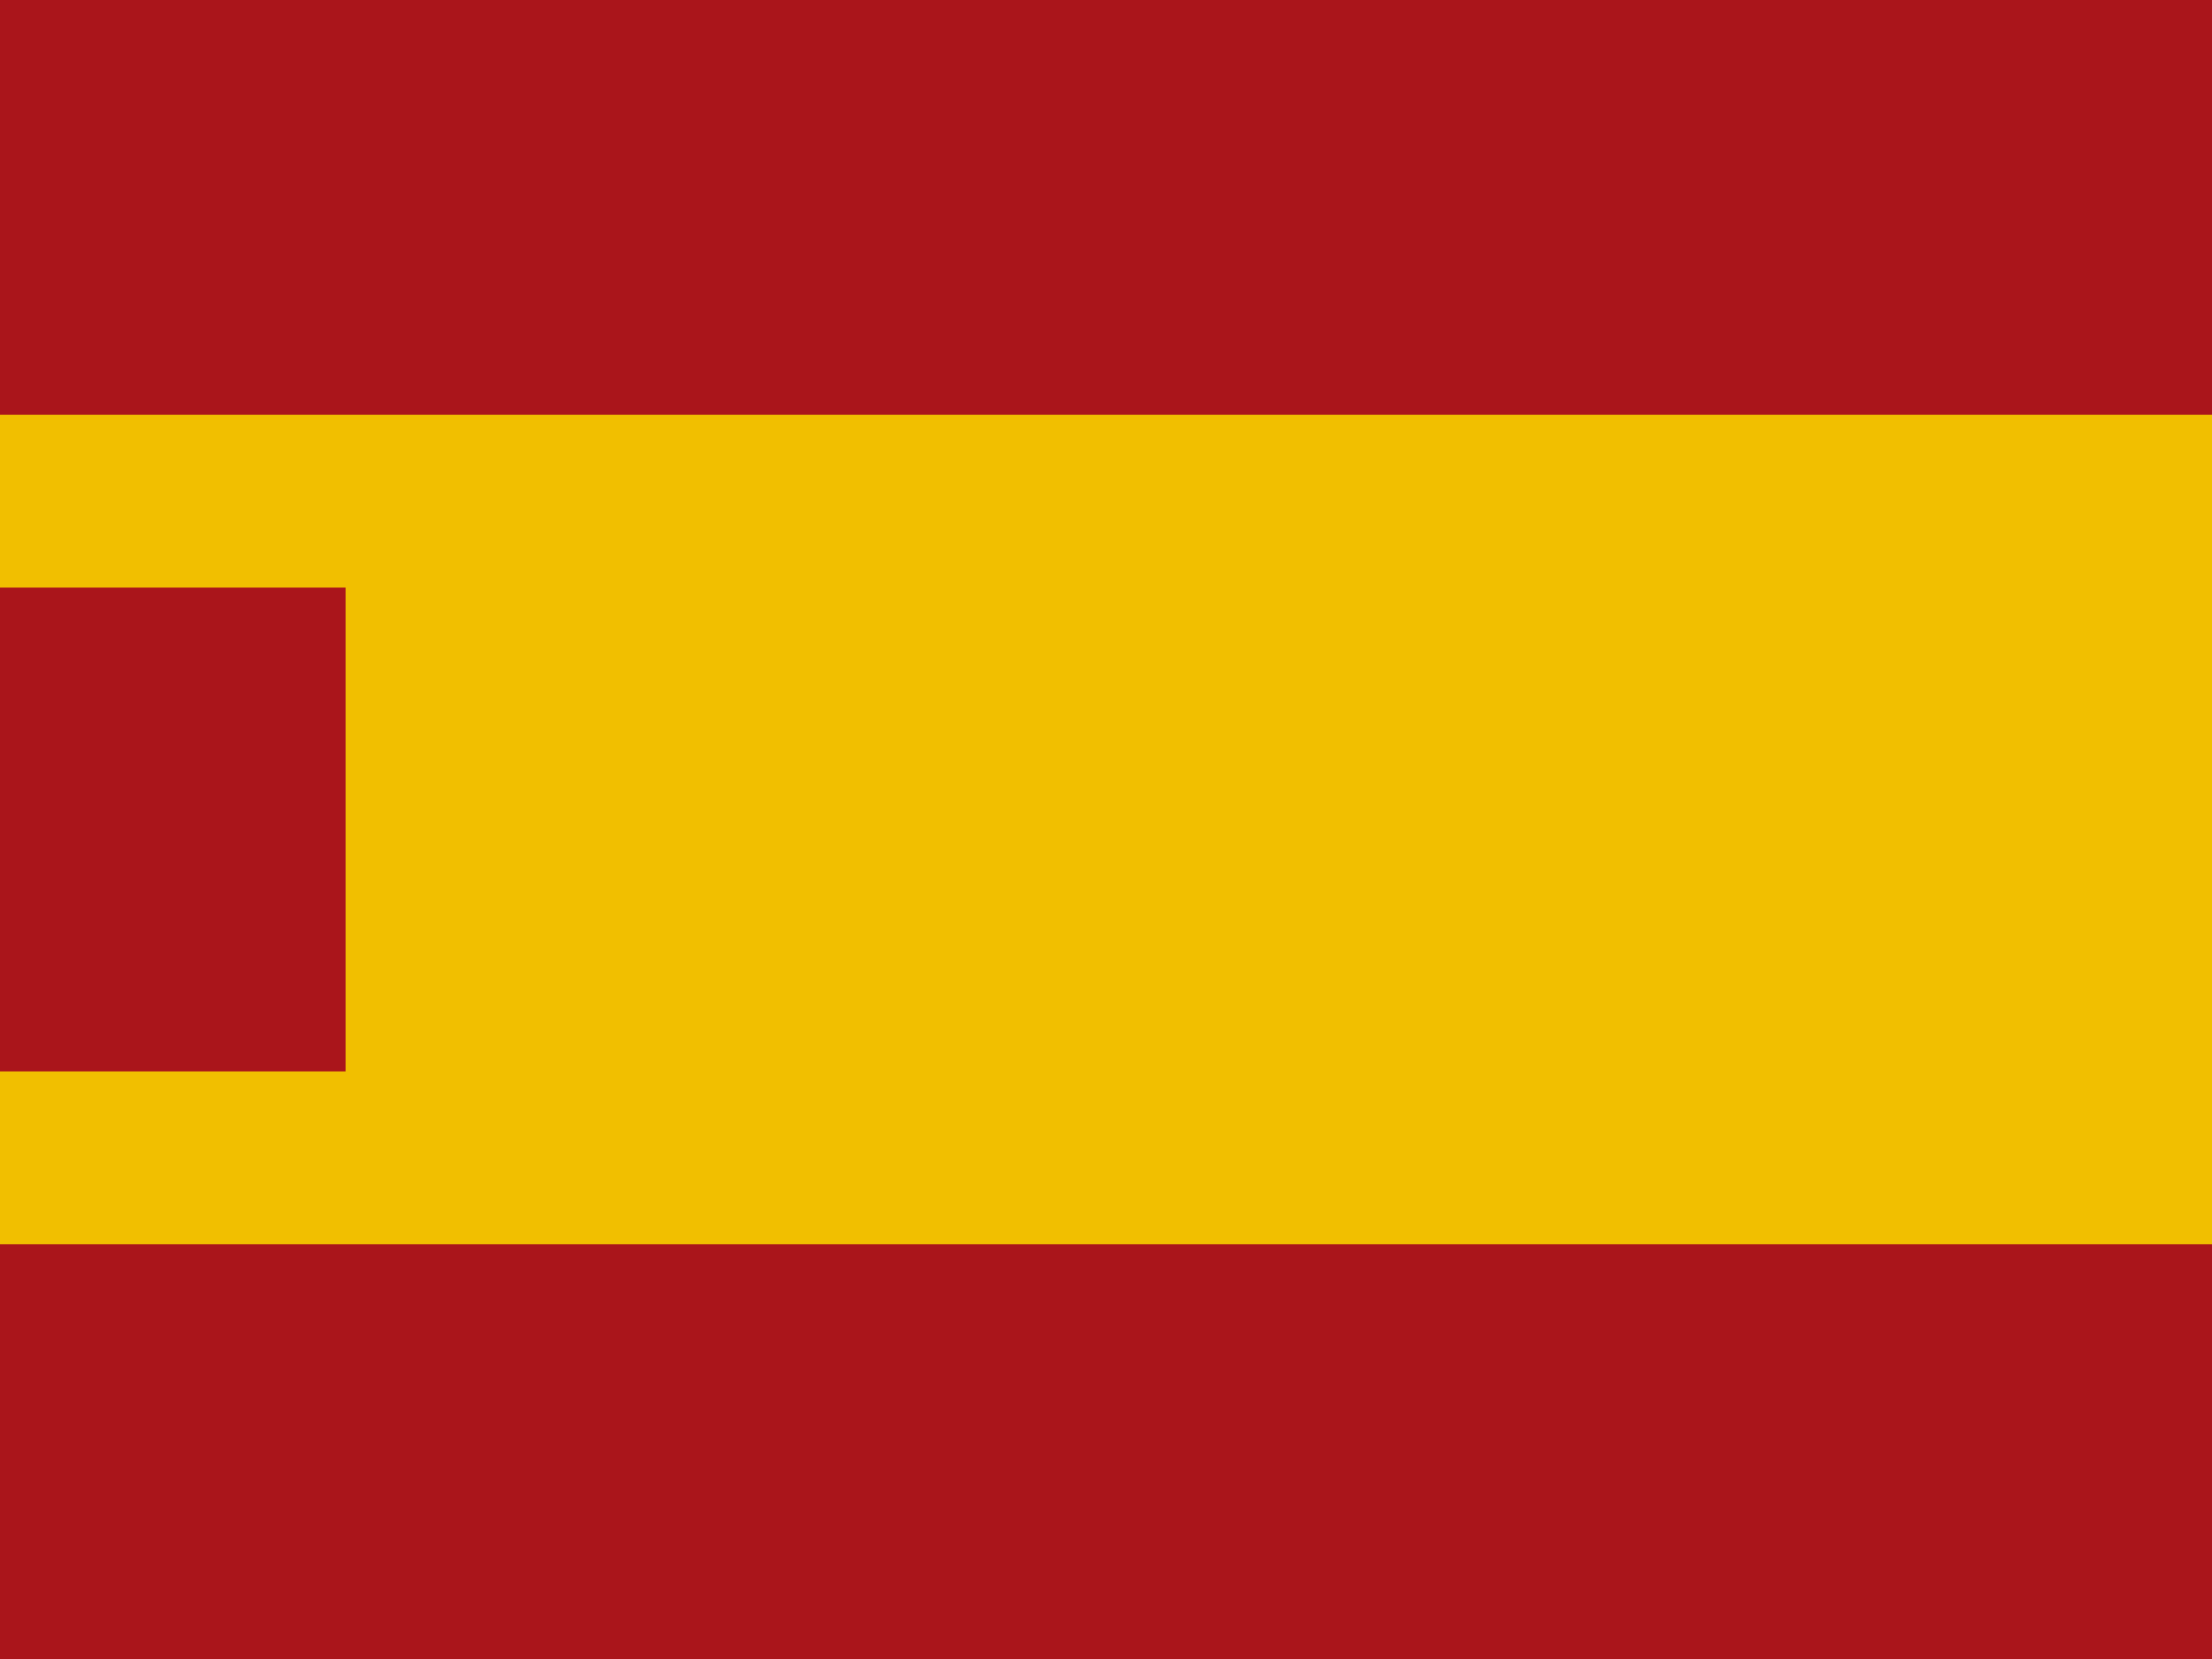<svg xmlns="http://www.w3.org/2000/svg" viewBox="0 0 32 24">
  <rect width="32" height="24" fill="#aa151b"/>
  <rect y="6" width="32" height="12" fill="#f1bf00"/>
  <rect y="8.5" width="5" height="7" fill="#aa151b"/>
</svg>
